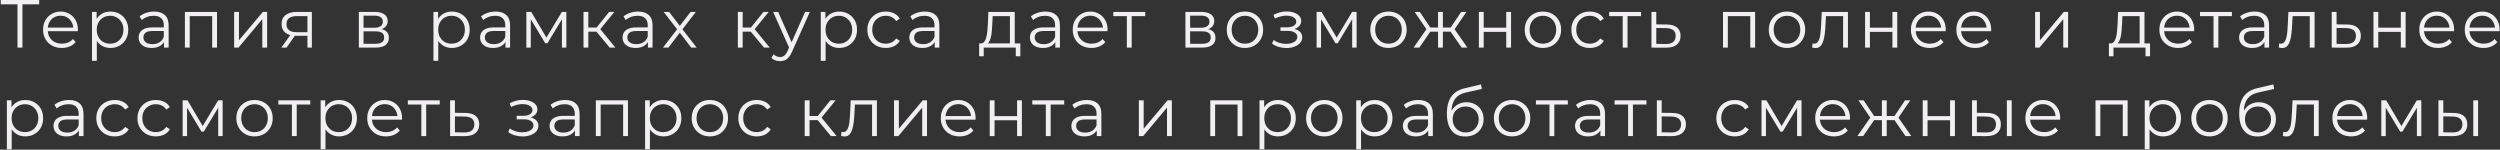 <?xml version="1.0" encoding="UTF-8"?> <svg xmlns="http://www.w3.org/2000/svg" width="735" height="44" viewBox="0 0 735 44" fill="none"><rect x="0" y="0" width="735" height="44" fill="#333333" stroke="none"/><path d="M5.14 14V0.88L5.54 1.28H0.22V-9.53674e-07H11.52V1.28H6.22L6.6 0.88V14H5.14ZM18.184 14.1C17.091 14.1 16.131 13.873 15.304 13.42C14.477 12.953 13.831 12.32 13.364 11.52C12.897 10.707 12.664 9.78 12.664 8.74C12.664 7.7 12.884 6.78 13.324 5.98C13.777 5.18 14.391 4.553 15.164 4.1C15.951 3.633 16.831 3.4 17.804 3.4C18.791 3.4 19.664 3.627 20.424 4.08C21.197 4.52 21.804 5.147 22.244 5.96C22.684 6.76 22.904 7.687 22.904 8.74C22.904 8.807 22.897 8.88 22.884 8.96C22.884 9.027 22.884 9.1 22.884 9.18H13.744V8.12H22.124L21.564 8.54C21.564 7.78 21.397 7.107 21.064 6.52C20.744 5.92 20.304 5.453 19.744 5.12C19.184 4.787 18.537 4.62 17.804 4.62C17.084 4.62 16.437 4.787 15.864 5.12C15.291 5.453 14.844 5.92 14.524 6.52C14.204 7.12 14.044 7.807 14.044 8.58V8.8C14.044 9.6 14.217 10.307 14.564 10.92C14.924 11.52 15.417 11.993 16.044 12.34C16.684 12.673 17.411 12.84 18.224 12.84C18.864 12.84 19.457 12.727 20.004 12.5C20.564 12.273 21.044 11.927 21.444 11.46L22.244 12.38C21.777 12.94 21.191 13.367 20.484 13.66C19.791 13.953 19.024 14.1 18.184 14.1ZM32.467 14.1C31.561 14.1 30.741 13.893 30.007 13.48C29.274 13.053 28.687 12.447 28.247 11.66C27.821 10.86 27.607 9.887 27.607 8.74C27.607 7.593 27.821 6.627 28.247 5.84C28.674 5.04 29.254 4.433 29.987 4.02C30.721 3.607 31.547 3.4 32.467 3.4C33.467 3.4 34.361 3.627 35.147 4.08C35.947 4.52 36.574 5.147 37.027 5.96C37.481 6.76 37.707 7.687 37.707 8.74C37.707 9.807 37.481 10.74 37.027 11.54C36.574 12.34 35.947 12.967 35.147 13.42C34.361 13.873 33.467 14.1 32.467 14.1ZM27.047 17.88V3.5H28.407V6.66L28.267 8.76L28.467 10.88V17.88H27.047ZM32.367 12.84C33.114 12.84 33.781 12.673 34.367 12.34C34.954 11.993 35.421 11.513 35.767 10.9C36.114 10.273 36.287 9.553 36.287 8.74C36.287 7.927 36.114 7.213 35.767 6.6C35.421 5.987 34.954 5.507 34.367 5.16C33.781 4.813 33.114 4.64 32.367 4.64C31.621 4.64 30.947 4.813 30.347 5.16C29.761 5.507 29.294 5.987 28.947 6.6C28.614 7.213 28.447 7.927 28.447 8.74C28.447 9.553 28.614 10.273 28.947 10.9C29.294 11.513 29.761 11.993 30.347 12.34C30.947 12.673 31.621 12.84 32.367 12.84ZM48.22 14V11.68L48.16 11.3V7.42C48.16 6.527 47.906 5.84 47.4 5.36C46.906 4.88 46.166 4.64 45.18 4.64C44.5 4.64 43.853 4.753 43.24 4.98C42.626 5.207 42.106 5.507 41.68 5.88L41.04 4.82C41.573 4.367 42.213 4.02 42.96 3.78C43.706 3.527 44.493 3.4 45.32 3.4C46.68 3.4 47.726 3.74 48.46 4.42C49.206 5.087 49.58 6.107 49.58 7.48V14H48.22ZM44.6 14.1C43.813 14.1 43.126 13.973 42.54 13.72C41.966 13.453 41.526 13.093 41.22 12.64C40.913 12.173 40.76 11.64 40.76 11.04C40.76 10.493 40.886 10 41.14 9.56C41.406 9.107 41.833 8.747 42.42 8.48C43.02 8.2 43.82 8.06 44.82 8.06H48.44V9.12H44.86C43.846 9.12 43.14 9.3 42.74 9.66C42.353 10.02 42.16 10.467 42.16 11C42.16 11.6 42.393 12.08 42.86 12.44C43.326 12.8 43.98 12.98 44.82 12.98C45.62 12.98 46.306 12.8 46.88 12.44C47.466 12.067 47.893 11.533 48.16 10.84L48.48 11.82C48.213 12.513 47.746 13.067 47.08 13.48C46.426 13.893 45.6 14.1 44.6 14.1ZM54.36 14V3.5H63.8V14H62.38V4.36L62.74 4.74H55.42L55.78 4.36V14H54.36ZM68.836 14V3.5H70.256V11.84L77.276 3.5H78.536V14H77.116V5.64L70.116 14H68.836ZM90.386 14V10.22L90.646 10.52H87.086C85.739 10.52 84.686 10.227 83.926 9.64C83.166 9.053 82.786 8.2 82.786 7.08C82.786 5.88 83.193 4.987 84.006 4.4C84.819 3.8 85.906 3.5 87.266 3.5H91.686V14H90.386ZM82.706 14L85.586 9.96H87.066L84.246 14H82.706ZM90.386 9.8V4.32L90.646 4.74H87.306C86.333 4.74 85.573 4.927 85.026 5.3C84.493 5.673 84.226 6.28 84.226 7.12C84.226 8.68 85.219 9.46 87.206 9.46H90.646L90.386 9.8ZM105.5 14V3.5H110.14C111.327 3.5 112.26 3.727 112.94 4.18C113.634 4.633 113.98 5.3 113.98 6.18C113.98 7.033 113.654 7.693 113 8.16C112.347 8.613 111.487 8.84 110.42 8.84L110.7 8.42C111.954 8.42 112.874 8.653 113.46 9.12C114.047 9.587 114.34 10.26 114.34 11.14C114.34 12.047 114.007 12.753 113.34 13.26C112.687 13.753 111.667 14 110.28 14H105.5ZM106.88 12.88H110.22C111.114 12.88 111.787 12.74 112.24 12.46C112.707 12.167 112.94 11.7 112.94 11.06C112.94 10.42 112.734 9.953 112.32 9.66C111.907 9.367 111.254 9.22 110.36 9.22H106.88V12.88ZM106.88 8.16H110.04C110.854 8.16 111.474 8.007 111.9 7.7C112.34 7.393 112.56 6.947 112.56 6.36C112.56 5.773 112.34 5.333 111.9 5.04C111.474 4.747 110.854 4.6 110.04 4.6H106.88V8.16ZM132.854 14.1C131.947 14.1 131.127 13.893 130.394 13.48C129.661 13.053 129.074 12.447 128.634 11.66C128.207 10.86 127.994 9.887 127.994 8.74C127.994 7.593 128.207 6.627 128.634 5.84C129.061 5.04 129.641 4.433 130.374 4.02C131.107 3.607 131.934 3.4 132.854 3.4C133.854 3.4 134.747 3.627 135.534 4.08C136.334 4.52 136.961 5.147 137.414 5.96C137.867 6.76 138.094 7.687 138.094 8.74C138.094 9.807 137.867 10.74 137.414 11.54C136.961 12.34 136.334 12.967 135.534 13.42C134.747 13.873 133.854 14.1 132.854 14.1ZM127.434 17.88V3.5H128.794V6.66L128.654 8.76L128.854 10.88V17.88H127.434ZM132.754 12.84C133.501 12.84 134.167 12.673 134.754 12.34C135.341 11.993 135.807 11.513 136.154 10.9C136.501 10.273 136.674 9.553 136.674 8.74C136.674 7.927 136.501 7.213 136.154 6.6C135.807 5.987 135.341 5.507 134.754 5.16C134.167 4.813 133.501 4.64 132.754 4.64C132.007 4.64 131.334 4.813 130.734 5.16C130.147 5.507 129.681 5.987 129.334 6.6C129.001 7.213 128.834 7.927 128.834 8.74C128.834 9.553 129.001 10.273 129.334 10.9C129.681 11.513 130.147 11.993 130.734 12.34C131.334 12.673 132.007 12.84 132.754 12.84ZM148.606 14V11.68L148.546 11.3V7.42C148.546 6.527 148.293 5.84 147.786 5.36C147.293 4.88 146.553 4.64 145.566 4.64C144.886 4.64 144.24 4.753 143.626 4.98C143.013 5.207 142.493 5.507 142.066 5.88L141.426 4.82C141.96 4.367 142.6 4.02 143.346 3.78C144.093 3.527 144.88 3.4 145.706 3.4C147.066 3.4 148.113 3.74 148.846 4.42C149.593 5.087 149.966 6.107 149.966 7.48V14H148.606ZM144.986 14.1C144.2 14.1 143.513 13.973 142.926 13.72C142.353 13.453 141.913 13.093 141.606 12.64C141.3 12.173 141.146 11.64 141.146 11.04C141.146 10.493 141.273 10 141.526 9.56C141.793 9.107 142.22 8.747 142.806 8.48C143.406 8.2 144.206 8.06 145.206 8.06H148.826V9.12H145.246C144.233 9.12 143.526 9.3 143.126 9.66C142.74 10.02 142.546 10.467 142.546 11C142.546 11.6 142.78 12.08 143.246 12.44C143.713 12.8 144.366 12.98 145.206 12.98C146.006 12.98 146.693 12.8 147.266 12.44C147.853 12.067 148.28 11.533 148.546 10.84L148.866 11.82C148.6 12.513 148.133 13.067 147.466 13.48C146.813 13.893 145.986 14.1 144.986 14.1ZM154.747 14V3.5H156.187L160.947 11.56H160.347L165.187 3.5H166.507V14H165.207V5.12L165.467 5.24L160.947 12.72H160.307L155.747 5.16L156.047 5.1V14H154.747ZM179.247 14L174.927 8.8L176.107 8.1L180.927 14H179.247ZM171.547 14V3.5H172.967V14H171.547ZM172.527 9.32V8.1H175.907V9.32H172.527ZM176.227 8.9L174.907 8.7L179.087 3.5H180.627L176.227 8.9ZM190.493 14V11.68L190.433 11.3V7.42C190.433 6.527 190.18 5.84 189.673 5.36C189.18 4.88 188.44 4.64 187.453 4.64C186.773 4.64 186.126 4.753 185.513 4.98C184.9 5.207 184.38 5.507 183.953 5.88L183.313 4.82C183.846 4.367 184.486 4.02 185.233 3.78C185.98 3.527 186.766 3.4 187.593 3.4C188.953 3.4 190 3.74 190.733 4.42C191.48 5.087 191.853 6.107 191.853 7.48V14H190.493ZM186.873 14.1C186.086 14.1 185.4 13.973 184.813 13.72C184.24 13.453 183.8 13.093 183.493 12.64C183.186 12.173 183.033 11.64 183.033 11.04C183.033 10.493 183.16 10 183.413 9.56C183.68 9.107 184.106 8.747 184.693 8.48C185.293 8.2 186.093 8.06 187.093 8.06H190.713V9.12H187.133C186.12 9.12 185.413 9.3 185.013 9.66C184.626 10.02 184.433 10.467 184.433 11C184.433 11.6 184.666 12.08 185.133 12.44C185.6 12.8 186.253 12.98 187.093 12.98C187.893 12.98 188.58 12.8 189.153 12.44C189.74 12.067 190.166 11.533 190.433 10.84L190.753 11.82C190.486 12.513 190.02 13.067 189.353 13.48C188.7 13.893 187.873 14.1 186.873 14.1ZM194.913 14L199.353 8.24L199.333 8.94L195.113 3.5H196.713L200.173 8L199.573 7.98L203.033 3.5H204.593L200.333 9L200.353 8.24L204.833 14H203.213L199.553 9.2L200.113 9.28L196.513 14H194.913ZM224.626 14L220.306 8.8L221.486 8.1L226.306 14H224.626ZM216.926 14V3.5H218.346V14H216.926ZM217.906 9.32V8.1H221.286V9.32H217.906ZM221.606 8.9L220.286 8.7L224.466 3.5H226.006L221.606 8.9ZM229.337 17.98C228.843 17.98 228.37 17.9 227.917 17.74C227.477 17.58 227.097 17.34 226.777 17.02L227.437 15.96C227.703 16.213 227.99 16.407 228.297 16.54C228.617 16.687 228.97 16.76 229.357 16.76C229.823 16.76 230.223 16.627 230.557 16.36C230.903 16.107 231.23 15.653 231.537 15L232.217 13.46L232.377 13.24L236.697 3.5H238.097L232.837 15.26C232.543 15.94 232.217 16.48 231.857 16.88C231.51 17.28 231.13 17.56 230.717 17.72C230.303 17.893 229.843 17.98 229.337 17.98ZM232.137 14.3L227.297 3.5H228.777L233.057 13.14L232.137 14.3ZM246.729 14.1C245.822 14.1 245.002 13.893 244.269 13.48C243.536 13.053 242.949 12.447 242.509 11.66C242.082 10.86 241.869 9.887 241.869 8.74C241.869 7.593 242.082 6.627 242.509 5.84C242.936 5.04 243.516 4.433 244.249 4.02C244.982 3.607 245.809 3.4 246.729 3.4C247.729 3.4 248.622 3.627 249.409 4.08C250.209 4.52 250.836 5.147 251.289 5.96C251.742 6.76 251.969 7.687 251.969 8.74C251.969 9.807 251.742 10.74 251.289 11.54C250.836 12.34 250.209 12.967 249.409 13.42C248.622 13.873 247.729 14.1 246.729 14.1ZM241.309 17.88V3.5H242.669V6.66L242.529 8.76L242.729 10.88V17.88H241.309ZM246.629 12.84C247.376 12.84 248.042 12.673 248.629 12.34C249.216 11.993 249.682 11.513 250.029 10.9C250.376 10.273 250.549 9.553 250.549 8.74C250.549 7.927 250.376 7.213 250.029 6.6C249.682 5.987 249.216 5.507 248.629 5.16C248.042 4.813 247.376 4.64 246.629 4.64C245.882 4.64 245.209 4.813 244.609 5.16C244.022 5.507 243.556 5.987 243.209 6.6C242.876 7.213 242.709 7.927 242.709 8.74C242.709 9.553 242.876 10.273 243.209 10.9C243.556 11.513 244.022 11.993 244.609 12.34C245.209 12.673 245.882 12.84 246.629 12.84ZM260.42 14.1C259.38 14.1 258.447 13.873 257.62 13.42C256.807 12.953 256.167 12.32 255.7 11.52C255.233 10.707 255 9.78 255 8.74C255 7.687 255.233 6.76 255.7 5.96C256.167 5.16 256.807 4.533 257.62 4.08C258.447 3.627 259.38 3.4 260.42 3.4C261.313 3.4 262.12 3.573 262.84 3.92C263.56 4.267 264.127 4.787 264.54 5.48L263.48 6.2C263.12 5.667 262.673 5.273 262.14 5.02C261.607 4.767 261.027 4.64 260.4 4.64C259.653 4.64 258.98 4.813 258.38 5.16C257.78 5.493 257.307 5.967 256.96 6.58C256.613 7.193 256.44 7.913 256.44 8.74C256.44 9.567 256.613 10.287 256.96 10.9C257.307 11.513 257.78 11.993 258.38 12.34C258.98 12.673 259.653 12.84 260.4 12.84C261.027 12.84 261.607 12.713 262.14 12.46C262.673 12.207 263.12 11.82 263.48 11.3L264.54 12.02C264.127 12.7 263.56 13.22 262.84 13.58C262.12 13.927 261.313 14.1 260.42 14.1ZM274.81 14V11.68L274.75 11.3V7.42C274.75 6.527 274.496 5.84 273.99 5.36C273.496 4.88 272.756 4.64 271.77 4.64C271.09 4.64 270.443 4.753 269.83 4.98C269.216 5.207 268.696 5.507 268.27 5.88L267.63 4.82C268.163 4.367 268.803 4.02 269.55 3.78C270.296 3.527 271.083 3.4 271.91 3.4C273.27 3.4 274.316 3.74 275.05 4.42C275.796 5.087 276.17 6.107 276.17 7.48V14H274.81ZM271.19 14.1C270.403 14.1 269.716 13.973 269.13 13.72C268.556 13.453 268.116 13.093 267.81 12.64C267.503 12.173 267.35 11.64 267.35 11.04C267.35 10.493 267.476 10 267.73 9.56C267.996 9.107 268.423 8.747 269.01 8.48C269.61 8.2 270.41 8.06 271.41 8.06H275.03V9.12H271.45C270.436 9.12 269.73 9.3 269.33 9.66C268.943 10.02 268.75 10.467 268.75 11C268.75 11.6 268.983 12.08 269.45 12.44C269.916 12.8 270.57 12.98 271.41 12.98C272.21 12.98 272.896 12.8 273.47 12.44C274.056 12.067 274.483 11.533 274.75 10.84L275.07 11.82C274.803 12.513 274.336 13.067 273.67 13.48C273.016 13.893 272.19 14.1 271.19 14.1ZM289.735 13.02L288.315 12.76C288.729 12.773 289.069 12.627 289.335 12.32C289.602 12 289.809 11.567 289.955 11.02C290.102 10.473 290.209 9.853 290.275 9.16C290.342 8.453 290.395 7.733 290.435 7L290.575 3.5H298.335V13.32H296.915V4.74H291.855L291.735 7.08C291.709 7.787 291.662 8.48 291.595 9.16C291.542 9.84 291.442 10.467 291.295 11.04C291.162 11.6 290.969 12.06 290.715 12.42C290.462 12.767 290.135 12.967 289.735 13.02ZM287.875 16.54V12.76H299.975V16.54H298.635V14H289.215V16.54H287.875ZM310.263 14V11.68L310.203 11.3V7.42C310.203 6.527 309.949 5.84 309.443 5.36C308.949 4.88 308.209 4.64 307.223 4.64C306.543 4.64 305.896 4.753 305.283 4.98C304.669 5.207 304.149 5.507 303.723 5.88L303.083 4.82C303.616 4.367 304.256 4.02 305.003 3.78C305.749 3.527 306.536 3.4 307.363 3.4C308.723 3.4 309.769 3.74 310.503 4.42C311.249 5.087 311.623 6.107 311.623 7.48V14H310.263ZM306.643 14.1C305.856 14.1 305.169 13.973 304.583 13.72C304.009 13.453 303.569 13.093 303.263 12.64C302.956 12.173 302.803 11.64 302.803 11.04C302.803 10.493 302.929 10 303.183 9.56C303.449 9.107 303.876 8.747 304.463 8.48C305.063 8.2 305.863 8.06 306.863 8.06H310.483V9.12H306.903C305.889 9.12 305.183 9.3 304.783 9.66C304.396 10.02 304.203 10.467 304.203 11C304.203 11.6 304.436 12.08 304.903 12.44C305.369 12.8 306.023 12.98 306.863 12.98C307.663 12.98 308.349 12.8 308.923 12.44C309.509 12.067 309.936 11.533 310.203 10.84L310.523 11.82C310.256 12.513 309.789 13.067 309.123 13.48C308.469 13.893 307.643 14.1 306.643 14.1ZM320.903 14.1C319.809 14.1 318.849 13.873 318.023 13.42C317.196 12.953 316.549 12.32 316.083 11.52C315.616 10.707 315.383 9.78 315.383 8.74C315.383 7.7 315.603 6.78 316.043 5.98C316.496 5.18 317.109 4.553 317.883 4.1C318.669 3.633 319.549 3.4 320.523 3.4C321.509 3.4 322.383 3.627 323.143 4.08C323.916 4.52 324.523 5.147 324.963 5.96C325.403 6.76 325.623 7.687 325.623 8.74C325.623 8.807 325.616 8.88 325.603 8.96C325.603 9.027 325.603 9.1 325.603 9.18H316.463V8.12H324.843L324.283 8.54C324.283 7.78 324.116 7.107 323.783 6.52C323.463 5.92 323.023 5.453 322.463 5.12C321.903 4.787 321.256 4.62 320.523 4.62C319.803 4.62 319.156 4.787 318.583 5.12C318.009 5.453 317.563 5.92 317.243 6.52C316.923 7.12 316.763 7.807 316.763 8.58V8.8C316.763 9.6 316.936 10.307 317.283 10.92C317.643 11.52 318.136 11.993 318.763 12.34C319.403 12.673 320.129 12.84 320.943 12.84C321.583 12.84 322.176 12.727 322.723 12.5C323.283 12.273 323.763 11.927 324.163 11.46L324.963 12.38C324.496 12.94 323.909 13.367 323.203 13.66C322.509 13.953 321.743 14.1 320.903 14.1ZM331.297 14V4.36L331.657 4.74H327.317V3.5H336.697V4.74H332.357L332.717 4.36V14H331.297ZM348.516 14V3.5H353.156C354.343 3.5 355.276 3.727 355.956 4.18C356.649 4.633 356.996 5.3 356.996 6.18C356.996 7.033 356.669 7.693 356.016 8.16C355.363 8.613 354.503 8.84 353.436 8.84L353.716 8.42C354.969 8.42 355.889 8.653 356.476 9.12C357.063 9.587 357.356 10.26 357.356 11.14C357.356 12.047 357.023 12.753 356.356 13.26C355.703 13.753 354.683 14 353.296 14H348.516ZM349.896 12.88H353.236C354.129 12.88 354.803 12.74 355.256 12.46C355.723 12.167 355.956 11.7 355.956 11.06C355.956 10.42 355.749 9.953 355.336 9.66C354.923 9.367 354.269 9.22 353.376 9.22H349.896V12.88ZM349.896 8.16H353.056C353.869 8.16 354.489 8.007 354.916 7.7C355.356 7.393 355.576 6.947 355.576 6.36C355.576 5.773 355.356 5.333 354.916 5.04C354.489 4.747 353.869 4.6 353.056 4.6H349.896V8.16ZM366.004 14.1C364.991 14.1 364.077 13.873 363.264 13.42C362.464 12.953 361.831 12.32 361.364 11.52C360.897 10.707 360.664 9.78 360.664 8.74C360.664 7.687 360.897 6.76 361.364 5.96C361.831 5.16 362.464 4.533 363.264 4.08C364.064 3.627 364.977 3.4 366.004 3.4C367.044 3.4 367.964 3.627 368.764 4.08C369.577 4.533 370.211 5.16 370.664 5.96C371.131 6.76 371.364 7.687 371.364 8.74C371.364 9.78 371.131 10.707 370.664 11.52C370.211 12.32 369.577 12.953 368.764 13.42C367.951 13.873 367.031 14.1 366.004 14.1ZM366.004 12.84C366.764 12.84 367.437 12.673 368.024 12.34C368.611 11.993 369.071 11.513 369.404 10.9C369.751 10.273 369.924 9.553 369.924 8.74C369.924 7.913 369.751 7.193 369.404 6.58C369.071 5.967 368.611 5.493 368.024 5.16C367.437 4.813 366.771 4.64 366.024 4.64C365.277 4.64 364.611 4.813 364.024 5.16C363.437 5.493 362.971 5.967 362.624 6.58C362.277 7.193 362.104 7.913 362.104 8.74C362.104 9.553 362.277 10.273 362.624 10.9C362.971 11.513 363.437 11.993 364.024 12.34C364.611 12.673 365.271 12.84 366.004 12.84ZM378.219 14.12C377.459 14.12 376.706 14.013 375.959 13.8C375.212 13.587 374.552 13.26 373.979 12.82L374.439 11.76C374.946 12.133 375.532 12.42 376.199 12.62C376.866 12.807 377.526 12.9 378.179 12.9C378.832 12.887 379.399 12.793 379.879 12.62C380.359 12.447 380.732 12.207 380.999 11.9C381.266 11.593 381.399 11.247 381.399 10.86C381.399 10.3 381.146 9.867 380.639 9.56C380.132 9.24 379.439 9.08 378.559 9.08H376.459V8.04H378.459C378.979 8.04 379.439 7.973 379.839 7.84C380.239 7.707 380.546 7.513 380.759 7.26C380.986 7.007 381.099 6.707 381.099 6.36C381.099 5.987 380.966 5.667 380.699 5.4C380.446 5.133 380.092 4.933 379.639 4.8C379.186 4.667 378.672 4.6 378.099 4.6C377.579 4.613 377.039 4.693 376.479 4.84C375.919 4.973 375.366 5.18 374.819 5.46L374.419 4.36C375.032 4.04 375.639 3.8 376.239 3.64C376.852 3.467 377.466 3.38 378.079 3.38C378.919 3.353 379.672 3.453 380.339 3.68C381.019 3.907 381.559 4.233 381.959 4.66C382.359 5.073 382.559 5.573 382.559 6.16C382.559 6.68 382.399 7.133 382.079 7.52C381.759 7.907 381.332 8.207 380.799 8.42C380.266 8.633 379.659 8.74 378.979 8.74L379.039 8.36C380.239 8.36 381.172 8.593 381.839 9.06C382.519 9.527 382.859 10.16 382.859 10.96C382.859 11.587 382.652 12.14 382.239 12.62C381.826 13.087 381.266 13.453 380.559 13.72C379.866 13.987 379.086 14.12 378.219 14.12ZM387.083 14V3.5H388.523L393.283 11.56H392.683L397.523 3.5H398.843V14H397.543V5.12L397.803 5.24L393.283 12.72H392.643L388.083 5.16L388.383 5.1V14H387.083ZM408.203 14.1C407.19 14.1 406.277 13.873 405.463 13.42C404.663 12.953 404.03 12.32 403.563 11.52C403.097 10.707 402.863 9.78 402.863 8.74C402.863 7.687 403.097 6.76 403.563 5.96C404.03 5.16 404.663 4.533 405.463 4.08C406.263 3.627 407.177 3.4 408.203 3.4C409.243 3.4 410.163 3.627 410.963 4.08C411.777 4.533 412.41 5.16 412.863 5.96C413.33 6.76 413.563 7.687 413.563 8.74C413.563 9.78 413.33 10.707 412.863 11.52C412.41 12.32 411.777 12.953 410.963 13.42C410.15 13.873 409.23 14.1 408.203 14.1ZM408.203 12.84C408.963 12.84 409.637 12.673 410.223 12.34C410.81 11.993 411.27 11.513 411.603 10.9C411.95 10.273 412.123 9.553 412.123 8.74C412.123 7.913 411.95 7.193 411.603 6.58C411.27 5.967 410.81 5.493 410.223 5.16C409.637 4.813 408.97 4.64 408.223 4.64C407.477 4.64 406.81 4.813 406.223 5.16C405.637 5.493 405.17 5.967 404.823 6.58C404.477 7.193 404.303 7.913 404.303 8.74C404.303 9.553 404.477 10.273 404.823 10.9C405.17 11.513 405.637 11.993 406.223 12.34C406.81 12.673 407.47 12.84 408.203 12.84ZM429.726 14L426.126 8.8L427.306 8.1L431.426 14H429.726ZM415.586 14L419.706 8.1L420.866 8.8L417.286 14H415.586ZM419.586 8.9L415.886 3.5H417.426L420.906 8.7L419.586 8.9ZM419.926 9.32V8.1H423.226V9.32H419.926ZM422.786 14V3.5H424.206V14H422.786ZM423.766 9.32V8.1H427.086V9.32H423.766ZM427.446 8.9L426.086 8.7L429.586 3.5H431.126L427.446 8.9ZM434.79 14V3.5H436.21V8.14H442.83V3.5H444.25V14H442.83V9.36H436.21V14H434.79ZM453.606 14.1C452.592 14.1 451.679 13.873 450.866 13.42C450.066 12.953 449.432 12.32 448.966 11.52C448.499 10.707 448.266 9.78 448.266 8.74C448.266 7.687 448.499 6.76 448.966 5.96C449.432 5.16 450.066 4.533 450.866 4.08C451.666 3.627 452.579 3.4 453.606 3.4C454.646 3.4 455.566 3.627 456.366 4.08C457.179 4.533 457.812 5.16 458.266 5.96C458.732 6.76 458.966 7.687 458.966 8.74C458.966 9.78 458.732 10.707 458.266 11.52C457.812 12.32 457.179 12.953 456.366 13.42C455.552 13.873 454.632 14.1 453.606 14.1ZM453.606 12.84C454.366 12.84 455.039 12.673 455.626 12.34C456.212 11.993 456.672 11.513 457.006 10.9C457.352 10.273 457.526 9.553 457.526 8.74C457.526 7.913 457.352 7.193 457.006 6.58C456.672 5.967 456.212 5.493 455.626 5.16C455.039 4.813 454.372 4.64 453.626 4.64C452.879 4.64 452.212 4.813 451.626 5.16C451.039 5.493 450.572 5.967 450.226 6.58C449.879 7.193 449.706 7.913 449.706 8.74C449.706 9.553 449.879 10.273 450.226 10.9C450.572 11.513 451.039 11.993 451.626 12.34C452.212 12.673 452.872 12.84 453.606 12.84ZM467.4 14.1C466.36 14.1 465.427 13.873 464.6 13.42C463.787 12.953 463.147 12.32 462.68 11.52C462.214 10.707 461.98 9.78 461.98 8.74C461.98 7.687 462.214 6.76 462.68 5.96C463.147 5.16 463.787 4.533 464.6 4.08C465.427 3.627 466.36 3.4 467.4 3.4C468.294 3.4 469.1 3.573 469.82 3.92C470.54 4.267 471.107 4.787 471.52 5.48L470.46 6.2C470.1 5.667 469.654 5.273 469.12 5.02C468.587 4.767 468.007 4.64 467.38 4.64C466.634 4.64 465.96 4.813 465.36 5.16C464.76 5.493 464.287 5.967 463.94 6.58C463.594 7.193 463.42 7.913 463.42 8.74C463.42 9.567 463.594 10.287 463.94 10.9C464.287 11.513 464.76 11.993 465.36 12.34C465.96 12.673 466.634 12.84 467.38 12.84C468.007 12.84 468.587 12.713 469.12 12.46C469.654 12.207 470.1 11.82 470.46 11.3L471.52 12.02C471.107 12.7 470.54 13.22 469.82 13.58C469.1 13.927 468.294 14.1 467.4 14.1ZM477.075 14V4.36L477.435 4.74H473.095V3.5H482.475V4.74H478.135L478.495 4.36V14H477.075ZM489.768 14.02L485.528 14V3.5H486.948V7.16L490.048 7.2C491.368 7.213 492.368 7.507 493.048 8.08C493.741 8.653 494.088 9.48 494.088 10.56C494.088 11.68 493.714 12.54 492.968 13.14C492.234 13.74 491.168 14.033 489.768 14.02ZM489.688 12.94C490.661 12.953 491.394 12.76 491.888 12.36C492.394 11.947 492.648 11.347 492.648 10.56C492.648 9.773 492.401 9.2 491.908 8.84C491.414 8.467 490.674 8.273 489.688 8.26L486.948 8.22V12.9L489.688 12.94ZM506.563 14V3.5H516.003V14H514.583V4.36L514.943 4.74H507.623L507.983 4.36V14H506.563ZM525.36 14.1C524.346 14.1 523.433 13.873 522.62 13.42C521.82 12.953 521.186 12.32 520.72 11.52C520.253 10.707 520.02 9.78 520.02 8.74C520.02 7.687 520.253 6.76 520.72 5.96C521.186 5.16 521.82 4.533 522.62 4.08C523.42 3.627 524.333 3.4 525.36 3.4C526.4 3.4 527.32 3.627 528.12 4.08C528.933 4.533 529.566 5.16 530.02 5.96C530.486 6.76 530.72 7.687 530.72 8.74C530.72 9.78 530.486 10.707 530.02 11.52C529.566 12.32 528.933 12.953 528.12 13.42C527.306 13.873 526.386 14.1 525.36 14.1ZM525.36 12.84C526.12 12.84 526.793 12.673 527.38 12.34C527.966 11.993 528.426 11.513 528.76 10.9C529.106 10.273 529.28 9.553 529.28 8.74C529.28 7.913 529.106 7.193 528.76 6.58C528.426 5.967 527.966 5.493 527.38 5.16C526.793 4.813 526.126 4.64 525.38 4.64C524.633 4.64 523.966 4.813 523.38 5.16C522.793 5.493 522.326 5.967 521.98 6.58C521.633 7.193 521.46 7.913 521.46 8.74C521.46 9.553 521.633 10.273 521.98 10.9C522.326 11.513 522.793 11.993 523.38 12.34C523.966 12.673 524.626 12.84 525.36 12.84ZM533.796 14.12C533.636 14.12 533.469 14.107 533.296 14.08C533.136 14.053 532.962 14.02 532.776 13.98L532.876 12.76C532.969 12.773 533.056 12.793 533.136 12.82C533.229 12.833 533.309 12.84 533.376 12.84C533.802 12.84 534.142 12.68 534.396 12.36C534.662 12.04 534.862 11.613 534.996 11.08C535.129 10.547 535.222 9.947 535.276 9.28C535.329 8.6 535.376 7.92 535.416 7.24L535.596 3.5H543.296V14H541.876V4.32L542.236 4.74H536.516L536.856 4.3L536.696 7.34C536.656 8.247 536.582 9.113 536.476 9.94C536.382 10.767 536.229 11.493 536.016 12.12C535.816 12.747 535.536 13.24 535.176 13.6C534.816 13.947 534.356 14.12 533.796 14.12ZM548.333 14V3.5H549.753V8.14H556.373V3.5H557.793V14H556.373V9.36H549.753V14H548.333ZM567.329 14.1C566.235 14.1 565.275 13.873 564.449 13.42C563.622 12.953 562.975 12.32 562.509 11.52C562.042 10.707 561.809 9.78 561.809 8.74C561.809 7.7 562.029 6.78 562.469 5.98C562.922 5.18 563.535 4.553 564.309 4.1C565.095 3.633 565.975 3.4 566.949 3.4C567.935 3.4 568.809 3.627 569.569 4.08C570.342 4.52 570.949 5.147 571.389 5.96C571.829 6.76 572.049 7.687 572.049 8.74C572.049 8.807 572.042 8.88 572.029 8.96C572.029 9.027 572.029 9.1 572.029 9.18H562.889V8.12H571.269L570.709 8.54C570.709 7.78 570.542 7.107 570.209 6.52C569.889 5.92 569.449 5.453 568.889 5.12C568.329 4.787 567.682 4.62 566.949 4.62C566.229 4.62 565.582 4.787 565.009 5.12C564.435 5.453 563.989 5.92 563.669 6.52C563.349 7.12 563.189 7.807 563.189 8.58V8.8C563.189 9.6 563.362 10.307 563.709 10.92C564.069 11.52 564.562 11.993 565.189 12.34C565.829 12.673 566.555 12.84 567.369 12.84C568.009 12.84 568.602 12.727 569.149 12.5C569.709 12.273 570.189 11.927 570.589 11.46L571.389 12.38C570.922 12.94 570.335 13.367 569.629 13.66C568.935 13.953 568.169 14.1 567.329 14.1ZM580.692 14.1C579.599 14.1 578.639 13.873 577.812 13.42C576.985 12.953 576.339 12.32 575.872 11.52C575.405 10.707 575.172 9.78 575.172 8.74C575.172 7.7 575.392 6.78 575.832 5.98C576.285 5.18 576.899 4.553 577.672 4.1C578.459 3.633 579.339 3.4 580.312 3.4C581.299 3.4 582.172 3.627 582.932 4.08C583.705 4.52 584.312 5.147 584.752 5.96C585.192 6.76 585.412 7.687 585.412 8.74C585.412 8.807 585.405 8.88 585.392 8.96C585.392 9.027 585.392 9.1 585.392 9.18H576.252V8.12H584.632L584.072 8.54C584.072 7.78 583.905 7.107 583.572 6.52C583.252 5.92 582.812 5.453 582.252 5.12C581.692 4.787 581.045 4.62 580.312 4.62C579.592 4.62 578.945 4.787 578.372 5.12C577.799 5.453 577.352 5.92 577.032 6.52C576.712 7.12 576.552 7.807 576.552 8.58V8.8C576.552 9.6 576.725 10.307 577.072 10.92C577.432 11.52 577.925 11.993 578.552 12.34C579.192 12.673 579.919 12.84 580.732 12.84C581.372 12.84 581.965 12.727 582.512 12.5C583.072 12.273 583.552 11.927 583.952 11.46L584.752 12.38C584.285 12.94 583.699 13.367 582.992 13.66C582.299 13.953 581.532 14.1 580.692 14.1ZM598.321 14V3.5H599.741V11.84L606.761 3.5H608.021V14H606.601V5.64L599.601 14H598.321ZM621.876 13.02L620.456 12.76C620.869 12.773 621.209 12.627 621.476 12.32C621.743 12 621.949 11.567 622.096 11.02C622.243 10.473 622.349 9.853 622.416 9.16C622.483 8.453 622.536 7.733 622.576 7L622.716 3.5H630.476V13.32H629.056V4.74H623.996L623.876 7.08C623.849 7.787 623.803 8.48 623.736 9.16C623.683 9.84 623.583 10.467 623.436 11.04C623.303 11.6 623.109 12.06 622.856 12.42C622.603 12.767 622.276 12.967 621.876 13.02ZM620.016 16.54V12.76H632.116V16.54H630.776V14H621.356V16.54H620.016ZM640.383 14.1C639.29 14.1 638.33 13.873 637.503 13.42C636.677 12.953 636.03 12.32 635.563 11.52C635.097 10.707 634.863 9.78 634.863 8.74C634.863 7.7 635.083 6.78 635.523 5.98C635.977 5.18 636.59 4.553 637.363 4.1C638.15 3.633 639.03 3.4 640.003 3.4C640.99 3.4 641.863 3.627 642.623 4.08C643.397 4.52 644.003 5.147 644.443 5.96C644.883 6.76 645.103 7.687 645.103 8.74C645.103 8.807 645.097 8.88 645.083 8.96C645.083 9.027 645.083 9.1 645.083 9.18H635.943V8.12H644.323L643.763 8.54C643.763 7.78 643.597 7.107 643.263 6.52C642.943 5.92 642.503 5.453 641.943 5.12C641.383 4.787 640.737 4.62 640.003 4.62C639.283 4.62 638.637 4.787 638.063 5.12C637.49 5.453 637.043 5.92 636.723 6.52C636.403 7.12 636.243 7.807 636.243 8.58V8.8C636.243 9.6 636.417 10.307 636.763 10.92C637.123 11.52 637.617 11.993 638.243 12.34C638.883 12.673 639.61 12.84 640.423 12.84C641.063 12.84 641.657 12.727 642.203 12.5C642.763 12.273 643.243 11.927 643.643 11.46L644.443 12.38C643.977 12.94 643.39 13.367 642.683 13.66C641.99 13.953 641.223 14.1 640.383 14.1ZM650.778 14V4.36L651.138 4.74H646.798V3.5H656.178V4.74H651.838L652.198 4.36V14H650.778ZM665.751 14V11.68L665.691 11.3V7.42C665.691 6.527 665.438 5.84 664.931 5.36C664.438 4.88 663.698 4.64 662.711 4.64C662.031 4.64 661.384 4.753 660.771 4.98C660.158 5.207 659.638 5.507 659.211 5.88L658.571 4.82C659.104 4.367 659.744 4.02 660.491 3.78C661.238 3.527 662.024 3.4 662.851 3.4C664.211 3.4 665.258 3.74 665.991 4.42C666.738 5.087 667.111 6.107 667.111 7.48V14H665.751ZM662.131 14.1C661.344 14.1 660.658 13.973 660.071 13.72C659.498 13.453 659.058 13.093 658.751 12.64C658.444 12.173 658.291 11.64 658.291 11.04C658.291 10.493 658.418 10 658.671 9.56C658.938 9.107 659.364 8.747 659.951 8.48C660.551 8.2 661.351 8.06 662.351 8.06H665.971V9.12H662.391C661.378 9.12 660.671 9.3 660.271 9.66C659.884 10.02 659.691 10.467 659.691 11C659.691 11.6 659.924 12.08 660.391 12.44C660.858 12.8 661.511 12.98 662.351 12.98C663.151 12.98 663.838 12.8 664.411 12.44C664.998 12.067 665.424 11.533 665.691 10.84L666.011 11.82C665.744 12.513 665.278 13.067 664.611 13.48C663.958 13.893 663.131 14.1 662.131 14.1ZM670.991 14.12C670.831 14.12 670.664 14.107 670.491 14.08C670.331 14.053 670.158 14.02 669.971 13.98L670.071 12.76C670.164 12.773 670.251 12.793 670.331 12.82C670.424 12.833 670.504 12.84 670.571 12.84C670.998 12.84 671.338 12.68 671.591 12.36C671.858 12.04 672.058 11.613 672.191 11.08C672.324 10.547 672.418 9.947 672.471 9.28C672.524 8.6 672.571 7.92 672.611 7.24L672.791 3.5H680.491V14H679.071V4.32L679.431 4.74H673.711L674.051 4.3L673.891 7.34C673.851 8.247 673.778 9.113 673.671 9.94C673.578 10.767 673.424 11.493 673.211 12.12C673.011 12.747 672.731 13.24 672.371 13.6C672.011 13.947 671.551 14.12 670.991 14.12ZM689.768 14.02L685.528 14V3.5H686.948V7.16L690.048 7.2C691.368 7.213 692.368 7.507 693.048 8.08C693.741 8.653 694.088 9.48 694.088 10.56C694.088 11.68 693.714 12.54 692.968 13.14C692.234 13.74 691.168 14.033 689.768 14.02ZM689.688 12.94C690.661 12.953 691.394 12.76 691.888 12.36C692.394 11.947 692.648 11.347 692.648 10.56C692.648 9.773 692.401 9.2 691.908 8.84C691.414 8.467 690.674 8.273 689.688 8.26L686.948 8.22V12.9L689.688 12.94ZM697.797 14V3.5H699.217V8.14H705.837V3.5H707.257V14H705.837V9.36H699.217V14H697.797ZM716.793 14.1C715.7 14.1 714.74 13.873 713.913 13.42C713.087 12.953 712.44 12.32 711.973 11.52C711.507 10.707 711.273 9.78 711.273 8.74C711.273 7.7 711.493 6.78 711.933 5.98C712.387 5.18 713 4.553 713.773 4.1C714.56 3.633 715.44 3.4 716.413 3.4C717.4 3.4 718.273 3.627 719.033 4.08C719.807 4.52 720.413 5.147 720.853 5.96C721.293 6.76 721.513 7.687 721.513 8.74C721.513 8.807 721.507 8.88 721.493 8.96C721.493 9.027 721.493 9.1 721.493 9.18H712.353V8.12H720.733L720.173 8.54C720.173 7.78 720.007 7.107 719.673 6.52C719.353 5.92 718.913 5.453 718.353 5.12C717.793 4.787 717.147 4.62 716.413 4.62C715.693 4.62 715.047 4.787 714.473 5.12C713.9 5.453 713.453 5.92 713.133 6.52C712.813 7.12 712.653 7.807 712.653 8.58V8.8C712.653 9.6 712.827 10.307 713.173 10.92C713.533 11.52 714.027 11.993 714.653 12.34C715.293 12.673 716.02 12.84 716.833 12.84C717.473 12.84 718.067 12.727 718.613 12.5C719.173 12.273 719.653 11.927 720.053 11.46L720.853 12.38C720.387 12.94 719.8 13.367 719.093 13.66C718.4 13.953 717.633 14.1 716.793 14.1ZM730.157 14.1C729.063 14.1 728.103 13.873 727.277 13.42C726.45 12.953 725.803 12.32 725.337 11.52C724.87 10.707 724.637 9.78 724.637 8.74C724.637 7.7 724.857 6.78 725.297 5.98C725.75 5.18 726.363 4.553 727.137 4.1C727.923 3.633 728.803 3.4 729.777 3.4C730.763 3.4 731.637 3.627 732.397 4.08C733.17 4.52 733.777 5.147 734.217 5.96C734.657 6.76 734.877 7.687 734.877 8.74C734.877 8.807 734.87 8.88 734.857 8.96C734.857 9.027 734.857 9.1 734.857 9.18H725.717V8.12H734.097L733.537 8.54C733.537 7.78 733.37 7.107 733.037 6.52C732.717 5.92 732.277 5.453 731.717 5.12C731.157 4.787 730.51 4.62 729.777 4.62C729.057 4.62 728.41 4.787 727.837 5.12C727.263 5.453 726.817 5.92 726.497 6.52C726.177 7.12 726.017 7.807 726.017 8.58V8.8C726.017 9.6 726.19 10.307 726.537 10.92C726.897 11.52 727.39 11.993 728.017 12.34C728.657 12.673 729.383 12.84 730.197 12.84C730.837 12.84 731.43 12.727 731.977 12.5C732.537 12.273 733.017 11.927 733.417 11.46L734.217 12.38C733.75 12.94 733.163 13.367 732.457 13.66C731.763 13.953 730.997 14.1 730.157 14.1ZM7.44 40.1C6.533 40.1 5.713 39.893 4.98 39.48C4.247 39.053 3.66 38.447 3.22 37.66C2.793 36.86 2.58 35.887 2.58 34.74C2.58 33.593 2.793 32.627 3.22 31.84C3.647 31.04 4.227 30.433 4.96 30.02C5.693 29.607 6.52 29.4 7.44 29.4C8.44 29.4 9.333 29.627 10.12 30.08C10.92 30.52 11.547 31.147 12 31.96C12.453 32.76 12.68 33.687 12.68 34.74C12.68 35.807 12.453 36.74 12 37.54C11.547 38.34 10.92 38.967 10.12 39.42C9.333 39.873 8.44 40.1 7.44 40.1ZM2.02 43.88V29.5H3.38V32.66L3.24 34.76L3.44 36.88V43.88H2.02ZM7.34 38.84C8.087 38.84 8.753 38.673 9.34 38.34C9.927 37.993 10.393 37.513 10.74 36.9C11.087 36.273 11.26 35.553 11.26 34.74C11.26 33.927 11.087 33.213 10.74 32.6C10.393 31.987 9.927 31.507 9.34 31.16C8.753 30.813 8.087 30.64 7.34 30.64C6.593 30.64 5.92 30.813 5.32 31.16C4.733 31.507 4.267 31.987 3.92 32.6C3.587 33.213 3.42 33.927 3.42 34.74C3.42 35.553 3.587 36.273 3.92 36.9C4.267 37.513 4.733 37.993 5.32 38.34C5.92 38.673 6.593 38.84 7.34 38.84ZM23.192 40V37.68L23.132 37.3V33.42C23.132 32.527 22.879 31.84 22.372 31.36C21.879 30.88 21.139 30.64 20.152 30.64C19.472 30.64 18.826 30.753 18.212 30.98C17.599 31.207 17.079 31.507 16.652 31.88L16.012 30.82C16.546 30.367 17.186 30.02 17.932 29.78C18.679 29.527 19.466 29.4 20.292 29.4C21.652 29.4 22.699 29.74 23.432 30.42C24.179 31.087 24.552 32.107 24.552 33.48V40H23.192ZM19.572 40.1C18.786 40.1 18.099 39.973 17.512 39.72C16.939 39.453 16.499 39.093 16.192 38.64C15.886 38.173 15.732 37.64 15.732 37.04C15.732 36.493 15.859 36 16.112 35.56C16.379 35.107 16.806 34.747 17.392 34.48C17.992 34.2 18.792 34.06 19.792 34.06H23.412V35.12H19.832C18.819 35.12 18.112 35.3 17.712 35.66C17.326 36.02 17.132 36.467 17.132 37C17.132 37.6 17.366 38.08 17.832 38.44C18.299 38.8 18.952 38.98 19.792 38.98C20.592 38.98 21.279 38.8 21.852 38.44C22.439 38.067 22.866 37.533 23.132 36.84L23.452 37.82C23.186 38.513 22.719 39.067 22.052 39.48C21.399 39.893 20.572 40.1 19.572 40.1ZM33.733 40.1C32.693 40.1 31.759 39.873 30.933 39.42C30.119 38.953 29.479 38.32 29.012 37.52C28.546 36.707 28.312 35.78 28.312 34.74C28.312 33.687 28.546 32.76 29.012 31.96C29.479 31.16 30.119 30.533 30.933 30.08C31.759 29.627 32.693 29.4 33.733 29.4C34.626 29.4 35.432 29.573 36.153 29.92C36.873 30.267 37.439 30.787 37.852 31.48L36.792 32.2C36.432 31.667 35.986 31.273 35.453 31.02C34.919 30.767 34.339 30.64 33.712 30.64C32.966 30.64 32.292 30.813 31.692 31.16C31.093 31.493 30.619 31.967 30.273 32.58C29.926 33.193 29.753 33.913 29.753 34.74C29.753 35.567 29.926 36.287 30.273 36.9C30.619 37.513 31.093 37.993 31.692 38.34C32.292 38.673 32.966 38.84 33.712 38.84C34.339 38.84 34.919 38.713 35.453 38.46C35.986 38.207 36.432 37.82 36.792 37.3L37.852 38.02C37.439 38.7 36.873 39.22 36.153 39.58C35.432 39.927 34.626 40.1 33.733 40.1ZM45.826 40.1C44.786 40.1 43.853 39.873 43.026 39.42C42.213 38.953 41.573 38.32 41.106 37.52C40.64 36.707 40.406 35.78 40.406 34.74C40.406 33.687 40.64 32.76 41.106 31.96C41.573 31.16 42.213 30.533 43.026 30.08C43.853 29.627 44.786 29.4 45.826 29.4C46.72 29.4 47.526 29.573 48.246 29.92C48.966 30.267 49.533 30.787 49.946 31.48L48.886 32.2C48.526 31.667 48.08 31.273 47.546 31.02C47.013 30.767 46.433 30.64 45.806 30.64C45.06 30.64 44.386 30.813 43.786 31.16C43.186 31.493 42.713 31.967 42.366 32.58C42.02 33.193 41.846 33.913 41.846 34.74C41.846 35.567 42.02 36.287 42.366 36.9C42.713 37.513 43.186 37.993 43.786 38.34C44.386 38.673 45.06 38.84 45.806 38.84C46.433 38.84 47.013 38.713 47.546 38.46C48.08 38.207 48.526 37.82 48.886 37.3L49.946 38.02C49.533 38.7 48.966 39.22 48.246 39.58C47.526 39.927 46.72 40.1 45.826 40.1ZM53.696 40V29.5H55.136L59.896 37.56H59.296L64.136 29.5H65.456V40H64.156V31.12L64.416 31.24L59.896 38.72H59.256L54.696 31.16L54.996 31.1V40H53.696ZM74.817 40.1C73.803 40.1 72.89 39.873 72.077 39.42C71.277 38.953 70.643 38.32 70.177 37.52C69.71 36.707 69.477 35.78 69.477 34.74C69.477 33.687 69.71 32.76 70.177 31.96C70.643 31.16 71.277 30.533 72.077 30.08C72.877 29.627 73.79 29.4 74.817 29.4C75.857 29.4 76.777 29.627 77.577 30.08C78.39 30.533 79.023 31.16 79.477 31.96C79.943 32.76 80.177 33.687 80.177 34.74C80.177 35.78 79.943 36.707 79.477 37.52C79.023 38.32 78.39 38.953 77.577 39.42C76.763 39.873 75.843 40.1 74.817 40.1ZM74.817 38.84C75.577 38.84 76.25 38.673 76.837 38.34C77.423 37.993 77.883 37.513 78.217 36.9C78.563 36.273 78.737 35.553 78.737 34.74C78.737 33.913 78.563 33.193 78.217 32.58C77.883 31.967 77.423 31.493 76.837 31.16C76.25 30.813 75.583 30.64 74.837 30.64C74.09 30.64 73.423 30.813 72.837 31.16C72.25 31.493 71.783 31.967 71.437 32.58C71.09 33.193 70.917 33.913 70.917 34.74C70.917 35.553 71.09 36.273 71.437 36.9C71.783 37.513 72.25 37.993 72.837 38.34C73.423 38.673 74.083 38.84 74.817 38.84ZM85.821 40V30.36L86.181 30.74H81.841V29.5H91.221V30.74H86.881L87.241 30.36V40H85.821ZM99.694 40.1C98.787 40.1 97.967 39.893 97.234 39.48C96.501 39.053 95.914 38.447 95.474 37.66C95.047 36.86 94.834 35.887 94.834 34.74C94.834 33.593 95.047 32.627 95.474 31.84C95.901 31.04 96.481 30.433 97.214 30.02C97.947 29.607 98.774 29.4 99.694 29.4C100.694 29.4 101.587 29.627 102.374 30.08C103.174 30.52 103.801 31.147 104.254 31.96C104.707 32.76 104.934 33.687 104.934 34.74C104.934 35.807 104.707 36.74 104.254 37.54C103.801 38.34 103.174 38.967 102.374 39.42C101.587 39.873 100.694 40.1 99.694 40.1ZM94.274 43.88V29.5H95.634V32.66L95.494 34.76L95.694 36.88V43.88H94.274ZM99.594 38.84C100.341 38.84 101.007 38.673 101.594 38.34C102.181 37.993 102.647 37.513 102.994 36.9C103.341 36.273 103.514 35.553 103.514 34.74C103.514 33.927 103.341 33.213 102.994 32.6C102.647 31.987 102.181 31.507 101.594 31.16C101.007 30.813 100.341 30.64 99.594 30.64C98.847 30.64 98.174 30.813 97.574 31.16C96.987 31.507 96.521 31.987 96.174 32.6C95.841 33.213 95.674 33.927 95.674 34.74C95.674 35.553 95.841 36.273 96.174 36.9C96.521 37.513 96.987 37.993 97.574 38.34C98.174 38.673 98.847 38.84 99.594 38.84ZM113.485 40.1C112.392 40.1 111.432 39.873 110.605 39.42C109.778 38.953 109.132 38.32 108.665 37.52C108.198 36.707 107.965 35.78 107.965 34.74C107.965 33.7 108.185 32.78 108.625 31.98C109.078 31.18 109.692 30.553 110.465 30.1C111.252 29.633 112.132 29.4 113.105 29.4C114.092 29.4 114.965 29.627 115.725 30.08C116.498 30.52 117.105 31.147 117.545 31.96C117.985 32.76 118.205 33.687 118.205 34.74C118.205 34.807 118.198 34.88 118.185 34.96C118.185 35.027 118.185 35.1 118.185 35.18H109.045V34.12H117.425L116.865 34.54C116.865 33.78 116.698 33.107 116.365 32.52C116.045 31.92 115.605 31.453 115.045 31.12C114.485 30.787 113.838 30.62 113.105 30.62C112.385 30.62 111.738 30.787 111.165 31.12C110.592 31.453 110.145 31.92 109.825 32.52C109.505 33.12 109.345 33.807 109.345 34.58V34.8C109.345 35.6 109.518 36.307 109.865 36.92C110.225 37.52 110.718 37.993 111.345 38.34C111.985 38.673 112.712 38.84 113.525 38.84C114.165 38.84 114.758 38.727 115.305 38.5C115.865 38.273 116.345 37.927 116.745 37.46L117.545 38.38C117.078 38.94 116.492 39.367 115.785 39.66C115.092 39.953 114.325 40.1 113.485 40.1ZM123.879 40V30.36L124.239 30.74H119.899V29.5H129.279V30.74H124.939L125.299 30.36V40H123.879ZM136.573 40.02L132.333 40V29.5H133.753V33.16L136.853 33.2C138.173 33.213 139.173 33.507 139.853 34.08C140.546 34.653 140.893 35.48 140.893 36.56C140.893 37.68 140.519 38.54 139.773 39.14C139.039 39.74 137.973 40.033 136.573 40.02ZM136.493 38.94C137.466 38.953 138.199 38.76 138.693 38.36C139.199 37.947 139.453 37.347 139.453 36.56C139.453 35.773 139.206 35.2 138.713 34.84C138.219 34.467 137.479 34.273 136.493 34.26L133.753 34.22V38.9L136.493 38.94ZM153.656 40.12C152.896 40.12 152.143 40.013 151.396 39.8C150.65 39.587 149.99 39.26 149.416 38.82L149.876 37.76C150.383 38.133 150.97 38.42 151.636 38.62C152.303 38.807 152.963 38.9 153.616 38.9C154.27 38.887 154.836 38.793 155.316 38.62C155.796 38.447 156.17 38.207 156.436 37.9C156.703 37.593 156.836 37.247 156.836 36.86C156.836 36.3 156.583 35.867 156.076 35.56C155.57 35.24 154.876 35.08 153.996 35.08H151.896V34.04H153.896C154.416 34.04 154.876 33.973 155.276 33.84C155.676 33.707 155.983 33.513 156.196 33.26C156.423 33.007 156.536 32.707 156.536 32.36C156.536 31.987 156.403 31.667 156.136 31.4C155.883 31.133 155.53 30.933 155.076 30.8C154.623 30.667 154.11 30.6 153.536 30.6C153.016 30.613 152.476 30.693 151.916 30.84C151.356 30.973 150.803 31.18 150.256 31.46L149.856 30.36C150.47 30.04 151.076 29.8 151.676 29.64C152.29 29.467 152.903 29.38 153.516 29.38C154.356 29.353 155.11 29.453 155.776 29.68C156.456 29.907 156.996 30.233 157.396 30.66C157.796 31.073 157.996 31.573 157.996 32.16C157.996 32.68 157.836 33.133 157.516 33.52C157.196 33.907 156.77 34.207 156.236 34.42C155.703 34.633 155.096 34.74 154.416 34.74L154.476 34.36C155.676 34.36 156.61 34.593 157.276 35.06C157.956 35.527 158.296 36.16 158.296 36.96C158.296 37.587 158.09 38.14 157.676 38.62C157.263 39.087 156.703 39.453 155.996 39.72C155.303 39.987 154.523 40.12 153.656 40.12ZM169.04 40V37.68L168.98 37.3V33.42C168.98 32.527 168.727 31.84 168.22 31.36C167.727 30.88 166.987 30.64 166 30.64C165.32 30.64 164.673 30.753 164.06 30.98C163.447 31.207 162.927 31.507 162.5 31.88L161.86 30.82C162.393 30.367 163.033 30.02 163.78 29.78C164.527 29.527 165.313 29.4 166.14 29.4C167.5 29.4 168.547 29.74 169.28 30.42C170.027 31.087 170.4 32.107 170.4 33.48V40H169.04ZM165.42 40.1C164.633 40.1 163.947 39.973 163.36 39.72C162.787 39.453 162.347 39.093 162.04 38.64C161.733 38.173 161.58 37.64 161.58 37.04C161.58 36.493 161.707 36 161.96 35.56C162.227 35.107 162.653 34.747 163.24 34.48C163.84 34.2 164.64 34.06 165.64 34.06H169.26V35.12H165.68C164.667 35.12 163.96 35.3 163.56 35.66C163.173 36.02 162.98 36.467 162.98 37C162.98 37.6 163.213 38.08 163.68 38.44C164.147 38.8 164.8 38.98 165.64 38.98C166.44 38.98 167.127 38.8 167.7 38.44C168.287 38.067 168.713 37.533 168.98 36.84L169.3 37.82C169.033 38.513 168.567 39.067 167.9 39.48C167.247 39.893 166.42 40.1 165.42 40.1ZM175.18 40V29.5H184.62V40H183.2V30.36L183.56 30.74H176.24L176.6 30.36V40H175.18ZM195.077 40.1C194.17 40.1 193.35 39.893 192.617 39.48C191.883 39.053 191.297 38.447 190.857 37.66C190.43 36.86 190.217 35.887 190.217 34.74C190.217 33.593 190.43 32.627 190.857 31.84C191.283 31.04 191.863 30.433 192.597 30.02C193.33 29.607 194.157 29.4 195.077 29.4C196.077 29.4 196.97 29.627 197.757 30.08C198.557 30.52 199.183 31.147 199.637 31.96C200.09 32.76 200.317 33.687 200.317 34.74C200.317 35.807 200.09 36.74 199.637 37.54C199.183 38.34 198.557 38.967 197.757 39.42C196.97 39.873 196.077 40.1 195.077 40.1ZM189.657 43.88V29.5H191.017V32.66L190.877 34.76L191.077 36.88V43.88H189.657ZM194.977 38.84C195.723 38.84 196.39 38.673 196.977 38.34C197.563 37.993 198.03 37.513 198.377 36.9C198.723 36.273 198.897 35.553 198.897 34.74C198.897 33.927 198.723 33.213 198.377 32.6C198.03 31.987 197.563 31.507 196.977 31.16C196.39 30.813 195.723 30.64 194.977 30.64C194.23 30.64 193.557 30.813 192.957 31.16C192.37 31.507 191.903 31.987 191.557 32.6C191.223 33.213 191.057 33.927 191.057 34.74C191.057 35.553 191.223 36.273 191.557 36.9C191.903 37.513 192.37 37.993 192.957 38.34C193.557 38.673 194.23 38.84 194.977 38.84ZM208.688 40.1C207.674 40.1 206.761 39.873 205.948 39.42C205.148 38.953 204.514 38.32 204.048 37.52C203.581 36.707 203.348 35.78 203.348 34.74C203.348 33.687 203.581 32.76 204.048 31.96C204.514 31.16 205.148 30.533 205.948 30.08C206.748 29.627 207.661 29.4 208.688 29.4C209.728 29.4 210.648 29.627 211.448 30.08C212.261 30.533 212.894 31.16 213.348 31.96C213.814 32.76 214.048 33.687 214.048 34.74C214.048 35.78 213.814 36.707 213.348 37.52C212.894 38.32 212.261 38.953 211.448 39.42C210.634 39.873 209.714 40.1 208.688 40.1ZM208.688 38.84C209.448 38.84 210.121 38.673 210.708 38.34C211.294 37.993 211.754 37.513 212.088 36.9C212.434 36.273 212.608 35.553 212.608 34.74C212.608 33.913 212.434 33.193 212.088 32.58C211.754 31.967 211.294 31.493 210.708 31.16C210.121 30.813 209.454 30.64 208.708 30.64C207.961 30.64 207.294 30.813 206.708 31.16C206.121 31.493 205.654 31.967 205.308 32.58C204.961 33.193 204.788 33.913 204.788 34.74C204.788 35.553 204.961 36.273 205.308 36.9C205.654 37.513 206.121 37.993 206.708 38.34C207.294 38.673 207.954 38.84 208.688 38.84ZM222.483 40.1C221.443 40.1 220.509 39.873 219.683 39.42C218.869 38.953 218.229 38.32 217.763 37.52C217.296 36.707 217.063 35.78 217.063 34.74C217.063 33.687 217.296 32.76 217.763 31.96C218.229 31.16 218.869 30.533 219.683 30.08C220.509 29.627 221.443 29.4 222.483 29.4C223.376 29.4 224.183 29.573 224.903 29.92C225.623 30.267 226.189 30.787 226.603 31.48L225.543 32.2C225.183 31.667 224.736 31.273 224.203 31.02C223.669 30.767 223.089 30.64 222.463 30.64C221.716 30.64 221.043 30.813 220.443 31.16C219.843 31.493 219.369 31.967 219.023 32.58C218.676 33.193 218.503 33.913 218.503 34.74C218.503 35.567 218.676 36.287 219.023 36.9C219.369 37.513 219.843 37.993 220.443 38.34C221.043 38.673 221.716 38.84 222.463 38.84C223.089 38.84 223.669 38.713 224.203 38.46C224.736 38.207 225.183 37.82 225.543 37.3L226.603 38.02C226.189 38.7 225.623 39.22 224.903 39.58C224.183 39.927 223.376 40.1 222.483 40.1ZM244.286 40L239.966 34.8L241.146 34.1L245.966 40H244.286ZM236.586 40V29.5H238.006V40H236.586ZM237.566 35.32V34.1H240.946V35.32H237.566ZM241.266 34.9L239.946 34.7L244.126 29.5H245.666L241.266 34.9ZM248.308 40.12C248.148 40.12 247.981 40.107 247.808 40.08C247.648 40.053 247.474 40.02 247.288 39.98L247.388 38.76C247.481 38.773 247.568 38.793 247.648 38.82C247.741 38.833 247.821 38.84 247.888 38.84C248.314 38.84 248.654 38.68 248.908 38.36C249.174 38.04 249.374 37.613 249.508 37.08C249.641 36.547 249.734 35.947 249.788 35.28C249.841 34.6 249.888 33.92 249.928 33.24L250.108 29.5H257.808V40H256.388V30.32L256.748 30.74H251.028L251.368 30.3L251.208 33.34C251.168 34.247 251.094 35.113 250.988 35.94C250.894 36.767 250.741 37.493 250.528 38.12C250.328 38.747 250.048 39.24 249.688 39.6C249.328 39.947 248.868 40.12 248.308 40.12ZM262.844 40V29.5H264.264V37.84L271.284 29.5H272.544V40H271.124V31.64L264.124 40H262.844ZM282.114 40.1C281.02 40.1 280.06 39.873 279.234 39.42C278.407 38.953 277.76 38.32 277.294 37.52C276.827 36.707 276.594 35.78 276.594 34.74C276.594 33.7 276.814 32.78 277.254 31.98C277.707 31.18 278.32 30.553 279.094 30.1C279.88 29.633 280.76 29.4 281.734 29.4C282.72 29.4 283.594 29.627 284.354 30.08C285.127 30.52 285.734 31.147 286.174 31.96C286.614 32.76 286.834 33.687 286.834 34.74C286.834 34.807 286.827 34.88 286.814 34.96C286.814 35.027 286.814 35.1 286.814 35.18H277.674V34.12H286.054L285.494 34.54C285.494 33.78 285.327 33.107 284.994 32.52C284.674 31.92 284.234 31.453 283.674 31.12C283.114 30.787 282.467 30.62 281.734 30.62C281.014 30.62 280.367 30.787 279.794 31.12C279.22 31.453 278.774 31.92 278.454 32.52C278.134 33.12 277.974 33.807 277.974 34.58V34.8C277.974 35.6 278.147 36.307 278.494 36.92C278.854 37.52 279.347 37.993 279.974 38.34C280.614 38.673 281.34 38.84 282.154 38.84C282.794 38.84 283.387 38.727 283.934 38.5C284.494 38.273 284.974 37.927 285.374 37.46L286.174 38.38C285.707 38.94 285.12 39.367 284.414 39.66C283.72 39.953 282.954 40.1 282.114 40.1ZM290.977 40V29.5H292.397V34.14H299.017V29.5H300.437V40H299.017V35.36H292.397V40H290.977ZM307.473 40V30.36L307.833 30.74H303.493V29.5H312.873V30.74H308.533L308.893 30.36V40H307.473ZM322.446 40V37.68L322.386 37.3V33.42C322.386 32.527 322.133 31.84 321.626 31.36C321.133 30.88 320.393 30.64 319.406 30.64C318.726 30.64 318.08 30.753 317.466 30.98C316.853 31.207 316.333 31.507 315.906 31.88L315.266 30.82C315.8 30.367 316.44 30.02 317.186 29.78C317.933 29.527 318.72 29.4 319.546 29.4C320.906 29.4 321.953 29.74 322.686 30.42C323.433 31.087 323.806 32.107 323.806 33.48V40H322.446ZM318.826 40.1C318.04 40.1 317.353 39.973 316.766 39.72C316.193 39.453 315.753 39.093 315.446 38.64C315.14 38.173 314.986 37.64 314.986 37.04C314.986 36.493 315.113 36 315.366 35.56C315.633 35.107 316.06 34.747 316.646 34.48C317.246 34.2 318.046 34.06 319.046 34.06H322.666V35.12H319.086C318.073 35.12 317.366 35.3 316.966 35.66C316.58 36.02 316.386 36.467 316.386 37C316.386 37.6 316.62 38.08 317.086 38.44C317.553 38.8 318.206 38.98 319.046 38.98C319.846 38.98 320.533 38.8 321.106 38.44C321.693 38.067 322.12 37.533 322.386 36.84L322.706 37.82C322.44 38.513 321.973 39.067 321.306 39.48C320.653 39.893 319.826 40.1 318.826 40.1ZM334.821 40V29.5H336.241V37.84L343.261 29.5H344.521V40H343.101V31.64L336.101 40H334.821ZM355.825 40V29.5H365.265V40H363.845V30.36L364.205 30.74H356.885L357.245 30.36V40H355.825ZM375.721 40.1C374.815 40.1 373.995 39.893 373.261 39.48C372.528 39.053 371.941 38.447 371.501 37.66C371.075 36.86 370.861 35.887 370.861 34.74C370.861 33.593 371.075 32.627 371.501 31.84C371.928 31.04 372.508 30.433 373.241 30.02C373.975 29.607 374.801 29.4 375.721 29.4C376.721 29.4 377.615 29.627 378.401 30.08C379.201 30.52 379.828 31.147 380.281 31.96C380.735 32.76 380.961 33.687 380.961 34.74C380.961 35.807 380.735 36.74 380.281 37.54C379.828 38.34 379.201 38.967 378.401 39.42C377.615 39.873 376.721 40.1 375.721 40.1ZM370.301 43.88V29.5H371.661V32.66L371.521 34.76L371.721 36.88V43.88H370.301ZM375.621 38.84C376.368 38.84 377.035 38.673 377.621 38.34C378.208 37.993 378.675 37.513 379.021 36.9C379.368 36.273 379.541 35.553 379.541 34.74C379.541 33.927 379.368 33.213 379.021 32.6C378.675 31.987 378.208 31.507 377.621 31.16C377.035 30.813 376.368 30.64 375.621 30.64C374.875 30.64 374.201 30.813 373.601 31.16C373.015 31.507 372.548 31.987 372.201 32.6C371.868 33.213 371.701 33.927 371.701 34.74C371.701 35.553 371.868 36.273 372.201 36.9C372.548 37.513 373.015 37.993 373.601 38.34C374.201 38.673 374.875 38.84 375.621 38.84ZM389.332 40.1C388.319 40.1 387.406 39.873 386.592 39.42C385.792 38.953 385.159 38.32 384.692 37.52C384.226 36.707 383.992 35.78 383.992 34.74C383.992 33.687 384.226 32.76 384.692 31.96C385.159 31.16 385.792 30.533 386.592 30.08C387.392 29.627 388.306 29.4 389.332 29.4C390.372 29.4 391.292 29.627 392.092 30.08C392.906 30.533 393.539 31.16 393.992 31.96C394.459 32.76 394.692 33.687 394.692 34.74C394.692 35.78 394.459 36.707 393.992 37.52C393.539 38.32 392.906 38.953 392.092 39.42C391.279 39.873 390.359 40.1 389.332 40.1ZM389.332 38.84C390.092 38.84 390.766 38.673 391.352 38.34C391.939 37.993 392.399 37.513 392.732 36.9C393.079 36.273 393.252 35.553 393.252 34.74C393.252 33.913 393.079 33.193 392.732 32.58C392.399 31.967 391.939 31.493 391.352 31.16C390.766 30.813 390.099 30.64 389.352 30.64C388.606 30.64 387.939 30.813 387.352 31.16C386.766 31.493 386.299 31.967 385.952 32.58C385.606 33.193 385.432 33.913 385.432 34.74C385.432 35.553 385.606 36.273 385.952 36.9C386.299 37.513 386.766 37.993 387.352 38.34C387.939 38.673 388.599 38.84 389.332 38.84ZM404.147 40.1C403.24 40.1 402.42 39.893 401.687 39.48C400.954 39.053 400.367 38.447 399.927 37.66C399.5 36.86 399.287 35.887 399.287 34.74C399.287 33.593 399.5 32.627 399.927 31.84C400.354 31.04 400.934 30.433 401.667 30.02C402.4 29.607 403.227 29.4 404.147 29.4C405.147 29.4 406.04 29.627 406.827 30.08C407.627 30.52 408.254 31.147 408.707 31.96C409.16 32.76 409.387 33.687 409.387 34.74C409.387 35.807 409.16 36.74 408.707 37.54C408.254 38.34 407.627 38.967 406.827 39.42C406.04 39.873 405.147 40.1 404.147 40.1ZM398.727 43.88V29.5H400.087V32.66L399.947 34.76L400.147 36.88V43.88H398.727ZM404.047 38.84C404.794 38.84 405.46 38.673 406.047 38.34C406.634 37.993 407.1 37.513 407.447 36.9C407.794 36.273 407.967 35.553 407.967 34.74C407.967 33.927 407.794 33.213 407.447 32.6C407.1 31.987 406.634 31.507 406.047 31.16C405.46 30.813 404.794 30.64 404.047 30.64C403.3 30.64 402.627 30.813 402.027 31.16C401.44 31.507 400.974 31.987 400.627 32.6C400.294 33.213 400.127 33.927 400.127 34.74C400.127 35.553 400.294 36.273 400.627 36.9C400.974 37.513 401.44 37.993 402.027 38.34C402.627 38.673 403.3 38.84 404.047 38.84ZM419.899 40V37.68L419.839 37.3V33.42C419.839 32.527 419.586 31.84 419.079 31.36C418.586 30.88 417.846 30.64 416.859 30.64C416.179 30.64 415.533 30.753 414.919 30.98C414.306 31.207 413.786 31.507 413.359 31.88L412.719 30.82C413.253 30.367 413.893 30.02 414.639 29.78C415.386 29.527 416.173 29.4 416.999 29.4C418.359 29.4 419.406 29.74 420.139 30.42C420.886 31.087 421.259 32.107 421.259 33.48V40H419.899ZM416.279 40.1C415.493 40.1 414.806 39.973 414.219 39.72C413.646 39.453 413.206 39.093 412.899 38.64C412.593 38.173 412.439 37.64 412.439 37.04C412.439 36.493 412.566 36 412.819 35.56C413.086 35.107 413.513 34.747 414.099 34.48C414.699 34.2 415.499 34.06 416.499 34.06H420.119V35.12H416.539C415.526 35.12 414.819 35.3 414.419 35.66C414.033 36.02 413.839 36.467 413.839 37C413.839 37.6 414.073 38.08 414.539 38.44C415.006 38.8 415.659 38.98 416.499 38.98C417.299 38.98 417.986 38.8 418.559 38.44C419.146 38.067 419.573 37.533 419.839 36.84L420.159 37.82C419.893 38.513 419.426 39.067 418.759 39.48C418.106 39.893 417.279 40.1 416.279 40.1ZM430.76 40.12C429.906 40.12 429.146 39.98 428.48 39.7C427.826 39.42 427.266 38.993 426.8 38.42C426.333 37.847 425.98 37.14 425.74 36.3C425.5 35.447 425.38 34.46 425.38 33.34C425.38 32.34 425.473 31.467 425.66 30.72C425.846 29.96 426.106 29.307 426.44 28.76C426.773 28.213 427.16 27.753 427.6 27.38C428.053 26.993 428.54 26.687 429.06 26.46C429.593 26.22 430.14 26.04 430.7 25.92L435.42 24.82L435.66 26.14L431.22 27.14C430.94 27.207 430.6 27.3 430.2 27.42C429.813 27.54 429.413 27.72 429 27.96C428.6 28.2 428.226 28.533 427.88 28.96C427.533 29.387 427.253 29.94 427.04 30.62C426.84 31.287 426.74 32.12 426.74 33.12C426.74 33.333 426.746 33.507 426.76 33.64C426.773 33.76 426.786 33.893 426.8 34.04C426.826 34.173 426.846 34.373 426.86 34.64L426.24 34.12C426.386 33.307 426.686 32.6 427.14 32C427.593 31.387 428.16 30.913 428.84 30.58C429.533 30.233 430.3 30.06 431.14 30.06C432.113 30.06 432.98 30.273 433.74 30.7C434.5 31.113 435.093 31.693 435.52 32.44C435.96 33.187 436.18 34.053 436.18 35.04C436.18 36.013 435.953 36.887 435.5 37.66C435.06 38.433 434.433 39.04 433.62 39.48C432.806 39.907 431.853 40.12 430.76 40.12ZM430.92 38.94C431.666 38.94 432.326 38.773 432.9 38.44C433.473 38.093 433.92 37.627 434.24 37.04C434.573 36.453 434.74 35.793 434.74 35.06C434.74 34.34 434.573 33.7 434.24 33.14C433.92 32.58 433.473 32.14 432.9 31.82C432.326 31.487 431.66 31.32 430.9 31.32C430.153 31.32 429.493 31.48 428.92 31.8C428.346 32.107 427.893 32.54 427.56 33.1C427.24 33.66 427.08 34.307 427.08 35.04C427.08 35.773 427.24 36.433 427.56 37.02C427.893 37.607 428.346 38.073 428.92 38.42C429.506 38.767 430.173 38.94 430.92 38.94ZM444.543 40.1C443.53 40.1 442.616 39.873 441.803 39.42C441.003 38.953 440.37 38.32 439.903 37.52C439.436 36.707 439.203 35.78 439.203 34.74C439.203 33.687 439.436 32.76 439.903 31.96C440.37 31.16 441.003 30.533 441.803 30.08C442.603 29.627 443.516 29.4 444.543 29.4C445.583 29.4 446.503 29.627 447.303 30.08C448.116 30.533 448.75 31.16 449.203 31.96C449.67 32.76 449.903 33.687 449.903 34.74C449.903 35.78 449.67 36.707 449.203 37.52C448.75 38.32 448.116 38.953 447.303 39.42C446.49 39.873 445.57 40.1 444.543 40.1ZM444.543 38.84C445.303 38.84 445.976 38.673 446.563 38.34C447.15 37.993 447.61 37.513 447.943 36.9C448.29 36.273 448.463 35.553 448.463 34.74C448.463 33.913 448.29 33.193 447.943 32.58C447.61 31.967 447.15 31.493 446.563 31.16C445.976 30.813 445.31 30.64 444.563 30.64C443.816 30.64 443.15 30.813 442.563 31.16C441.976 31.493 441.51 31.967 441.163 32.58C440.816 33.193 440.643 33.913 440.643 34.74C440.643 35.553 440.816 36.273 441.163 36.9C441.51 37.513 441.976 37.993 442.563 38.34C443.15 38.673 443.81 38.84 444.543 38.84ZM455.547 40V30.36L455.907 30.74H451.567V29.5H460.947V30.74H456.607L456.967 30.36V40H455.547ZM470.52 40V37.68L470.46 37.3V33.42C470.46 32.527 470.207 31.84 469.7 31.36C469.207 30.88 468.467 30.64 467.48 30.64C466.8 30.64 466.154 30.753 465.54 30.98C464.927 31.207 464.407 31.507 463.98 31.88L463.34 30.82C463.874 30.367 464.514 30.02 465.26 29.78C466.007 29.527 466.794 29.4 467.62 29.4C468.98 29.4 470.027 29.74 470.76 30.42C471.507 31.087 471.88 32.107 471.88 33.48V40H470.52ZM466.9 40.1C466.114 40.1 465.427 39.973 464.84 39.72C464.267 39.453 463.827 39.093 463.52 38.64C463.214 38.173 463.06 37.64 463.06 37.04C463.06 36.493 463.187 36 463.44 35.56C463.707 35.107 464.134 34.747 464.72 34.48C465.32 34.2 466.12 34.06 467.12 34.06H470.74V35.12H467.16C466.147 35.12 465.44 35.3 465.04 35.66C464.654 36.02 464.46 36.467 464.46 37C464.46 37.6 464.694 38.08 465.16 38.44C465.627 38.8 466.28 38.98 467.12 38.98C467.92 38.98 468.607 38.8 469.18 38.44C469.767 38.067 470.194 37.533 470.46 36.84L470.78 37.82C470.514 38.513 470.047 39.067 469.38 39.48C468.727 39.893 467.9 40.1 466.9 40.1ZM478.661 40V30.36L479.021 30.74H474.681V29.5H484.061V30.74H479.721L480.081 30.36V40H478.661ZM491.354 40.02L487.114 40V29.5H488.534V33.16L491.634 33.2C492.954 33.213 493.954 33.507 494.634 34.08C495.327 34.653 495.674 35.48 495.674 36.56C495.674 37.68 495.3 38.54 494.554 39.14C493.82 39.74 492.754 40.033 491.354 40.02ZM491.274 38.94C492.247 38.953 492.98 38.76 493.474 38.36C493.98 37.947 494.234 37.347 494.234 36.56C494.234 35.773 493.987 35.2 493.494 34.84C493 34.467 492.26 34.273 491.274 34.26L488.534 34.22V38.9L491.274 38.94ZM510.018 40.1C508.978 40.1 508.044 39.873 507.218 39.42C506.404 38.953 505.764 38.32 505.298 37.52C504.831 36.707 504.598 35.78 504.598 34.74C504.598 33.687 504.831 32.76 505.298 31.96C505.764 31.16 506.404 30.533 507.218 30.08C508.044 29.627 508.978 29.4 510.018 29.4C510.911 29.4 511.718 29.573 512.438 29.92C513.158 30.267 513.724 30.787 514.138 31.48L513.078 32.2C512.718 31.667 512.271 31.273 511.738 31.02C511.204 30.767 510.624 30.64 509.998 30.64C509.251 30.64 508.578 30.813 507.978 31.16C507.378 31.493 506.904 31.967 506.558 32.58C506.211 33.193 506.038 33.913 506.038 34.74C506.038 35.567 506.211 36.287 506.558 36.9C506.904 37.513 507.378 37.993 507.978 38.34C508.578 38.673 509.251 38.84 509.998 38.84C510.624 38.84 511.204 38.713 511.738 38.46C512.271 38.207 512.718 37.82 513.078 37.3L514.138 38.02C513.724 38.7 513.158 39.22 512.438 39.58C511.718 39.927 510.911 40.1 510.018 40.1ZM517.887 40V29.5H519.327L524.087 37.56H523.487L528.327 29.5H529.647V40H528.347V31.12L528.607 31.24L524.087 38.72H523.447L518.887 31.16L519.187 31.1V40H517.887ZM539.188 40.1C538.095 40.1 537.135 39.873 536.308 39.42C535.481 38.953 534.835 38.32 534.368 37.52C533.901 36.707 533.668 35.78 533.668 34.74C533.668 33.7 533.888 32.78 534.328 31.98C534.781 31.18 535.395 30.553 536.168 30.1C536.955 29.633 537.835 29.4 538.808 29.4C539.795 29.4 540.668 29.627 541.428 30.08C542.201 30.52 542.808 31.147 543.248 31.96C543.688 32.76 543.908 33.687 543.908 34.74C543.908 34.807 543.901 34.88 543.888 34.96C543.888 35.027 543.888 35.1 543.888 35.18H534.748V34.12H543.128L542.568 34.54C542.568 33.78 542.401 33.107 542.068 32.52C541.748 31.92 541.308 31.453 540.748 31.12C540.188 30.787 539.541 30.62 538.808 30.62C538.088 30.62 537.441 30.787 536.868 31.12C536.295 31.453 535.848 31.92 535.528 32.52C535.208 33.12 535.048 33.807 535.048 34.58V34.8C535.048 35.6 535.221 36.307 535.568 36.92C535.928 37.52 536.421 37.993 537.048 38.34C537.688 38.673 538.415 38.84 539.228 38.84C539.868 38.84 540.461 38.727 541.008 38.5C541.568 38.273 542.048 37.927 542.448 37.46L543.248 38.38C542.781 38.94 542.195 39.367 541.488 39.66C540.795 39.953 540.028 40.1 539.188 40.1ZM560.218 40L556.618 34.8L557.798 34.1L561.918 40H560.218ZM546.078 40L550.198 34.1L551.358 34.8L547.778 40H546.078ZM550.078 34.9L546.378 29.5H547.918L551.398 34.7L550.078 34.9ZM550.418 35.32V34.1H553.718V35.32H550.418ZM553.278 40V29.5H554.698V40H553.278ZM554.258 35.32V34.1H557.578V35.32H554.258ZM557.938 34.9L556.578 34.7L560.078 29.5H561.618L557.938 34.9ZM565.282 40V29.5H566.702V34.14H573.322V29.5H574.742V40H573.322V35.36H566.702V40H565.282ZM583.938 40.02L579.778 40V29.5H581.198V33.16L584.198 33.2C585.518 33.213 586.524 33.507 587.218 34.08C587.911 34.653 588.258 35.48 588.258 36.56C588.258 37.68 587.884 38.54 587.138 39.14C586.391 39.74 585.324 40.033 583.938 40.02ZM583.838 38.94C584.824 38.953 585.564 38.76 586.058 38.36C586.564 37.947 586.818 37.347 586.818 36.56C586.818 35.773 586.571 35.2 586.078 34.84C585.584 34.467 584.838 34.273 583.838 34.26L581.198 34.22V38.9L583.838 38.94ZM590.018 40V29.5H591.438V40H590.018ZM600.981 40.1C599.888 40.1 598.928 39.873 598.101 39.42C597.274 38.953 596.628 38.32 596.161 37.52C595.694 36.707 595.461 35.78 595.461 34.74C595.461 33.7 595.681 32.78 596.121 31.98C596.574 31.18 597.188 30.553 597.961 30.1C598.748 29.633 599.628 29.4 600.601 29.4C601.588 29.4 602.461 29.627 603.221 30.08C603.994 30.52 604.601 31.147 605.041 31.96C605.481 32.76 605.701 33.687 605.701 34.74C605.701 34.807 605.694 34.88 605.681 34.96C605.681 35.027 605.681 35.1 605.681 35.18H596.541V34.12H604.921L604.361 34.54C604.361 33.78 604.194 33.107 603.861 32.52C603.541 31.92 603.101 31.453 602.541 31.12C601.981 30.787 601.334 30.62 600.601 30.62C599.881 30.62 599.234 30.787 598.661 31.12C598.088 31.453 597.641 31.92 597.321 32.52C597.001 33.12 596.841 33.807 596.841 34.58V34.8C596.841 35.6 597.014 36.307 597.361 36.92C597.721 37.52 598.214 37.993 598.841 38.34C599.481 38.673 600.208 38.84 601.021 38.84C601.661 38.84 602.254 38.727 602.801 38.5C603.361 38.273 603.841 37.927 604.241 37.46L605.041 38.38C604.574 38.94 603.988 39.367 603.281 39.66C602.588 39.953 601.821 40.1 600.981 40.1ZM616.079 40V29.5H625.519V40H624.099V30.36L624.459 30.74H617.139L617.499 30.36V40H616.079ZM635.975 40.1C635.068 40.1 634.248 39.893 633.515 39.48C632.782 39.053 632.195 38.447 631.755 37.66C631.328 36.86 631.115 35.887 631.115 34.74C631.115 33.593 631.328 32.627 631.755 31.84C632.182 31.04 632.762 30.433 633.495 30.02C634.228 29.607 635.055 29.4 635.975 29.4C636.975 29.4 637.868 29.627 638.655 30.08C639.455 30.52 640.082 31.147 640.535 31.96C640.988 32.76 641.215 33.687 641.215 34.74C641.215 35.807 640.988 36.74 640.535 37.54C640.082 38.34 639.455 38.967 638.655 39.42C637.868 39.873 636.975 40.1 635.975 40.1ZM630.555 43.88V29.5H631.915V32.66L631.775 34.76L631.975 36.88V43.88H630.555ZM635.875 38.84C636.622 38.84 637.288 38.673 637.875 38.34C638.462 37.993 638.928 37.513 639.275 36.9C639.622 36.273 639.795 35.553 639.795 34.74C639.795 33.927 639.622 33.213 639.275 32.6C638.928 31.987 638.462 31.507 637.875 31.16C637.288 30.813 636.622 30.64 635.875 30.64C635.128 30.64 634.455 30.813 633.855 31.16C633.268 31.507 632.802 31.987 632.455 32.6C632.122 33.213 631.955 33.927 631.955 34.74C631.955 35.553 632.122 36.273 632.455 36.9C632.802 37.513 633.268 37.993 633.855 38.34C634.455 38.673 635.128 38.84 635.875 38.84ZM649.586 40.1C648.573 40.1 647.659 39.873 646.846 39.42C646.046 38.953 645.413 38.32 644.946 37.52C644.479 36.707 644.246 35.78 644.246 34.74C644.246 33.687 644.479 32.76 644.946 31.96C645.413 31.16 646.046 30.533 646.846 30.08C647.646 29.627 648.559 29.4 649.586 29.4C650.626 29.4 651.546 29.627 652.346 30.08C653.159 30.533 653.793 31.16 654.246 31.96C654.713 32.76 654.946 33.687 654.946 34.74C654.946 35.78 654.713 36.707 654.246 37.52C653.793 38.32 653.159 38.953 652.346 39.42C651.533 39.873 650.613 40.1 649.586 40.1ZM649.586 38.84C650.346 38.84 651.019 38.673 651.606 38.34C652.193 37.993 652.653 37.513 652.986 36.9C653.333 36.273 653.506 35.553 653.506 34.74C653.506 33.913 653.333 33.193 652.986 32.58C652.653 31.967 652.193 31.493 651.606 31.16C651.019 30.813 650.353 30.64 649.606 30.64C648.859 30.64 648.193 30.813 647.606 31.16C647.019 31.493 646.553 31.967 646.206 32.58C645.859 33.193 645.686 33.913 645.686 34.74C645.686 35.553 645.859 36.273 646.206 36.9C646.553 37.513 647.019 37.993 647.606 38.34C648.193 38.673 648.853 38.84 649.586 38.84ZM663.701 40.12C662.848 40.12 662.088 39.98 661.421 39.7C660.768 39.42 660.208 38.993 659.741 38.42C659.274 37.847 658.921 37.14 658.681 36.3C658.441 35.447 658.321 34.46 658.321 33.34C658.321 32.34 658.414 31.467 658.601 30.72C658.788 29.96 659.048 29.307 659.381 28.76C659.714 28.213 660.101 27.753 660.541 27.38C660.994 26.993 661.481 26.687 662.001 26.46C662.534 26.22 663.081 26.04 663.641 25.92L668.361 24.82L668.601 26.14L664.161 27.14C663.881 27.207 663.541 27.3 663.141 27.42C662.754 27.54 662.354 27.72 661.941 27.96C661.541 28.2 661.168 28.533 660.821 28.96C660.474 29.387 660.194 29.94 659.981 30.62C659.781 31.287 659.681 32.12 659.681 33.12C659.681 33.333 659.688 33.507 659.701 33.64C659.714 33.76 659.728 33.893 659.741 34.04C659.768 34.173 659.788 34.373 659.801 34.64L659.181 34.12C659.328 33.307 659.628 32.6 660.081 32C660.534 31.387 661.101 30.913 661.781 30.58C662.474 30.233 663.241 30.06 664.081 30.06C665.054 30.06 665.921 30.273 666.681 30.7C667.441 31.113 668.034 31.693 668.461 32.44C668.901 33.187 669.121 34.053 669.121 35.04C669.121 36.013 668.894 36.887 668.441 37.66C668.001 38.433 667.374 39.04 666.561 39.48C665.748 39.907 664.794 40.12 663.701 40.12ZM663.861 38.94C664.608 38.94 665.268 38.773 665.841 38.44C666.414 38.093 666.861 37.627 667.181 37.04C667.514 36.453 667.681 35.793 667.681 35.06C667.681 34.34 667.514 33.7 667.181 33.14C666.861 32.58 666.414 32.14 665.841 31.82C665.268 31.487 664.601 31.32 663.841 31.32C663.094 31.32 662.434 31.48 661.861 31.8C661.288 32.107 660.834 32.54 660.501 33.1C660.181 33.66 660.021 34.307 660.021 35.04C660.021 35.773 660.181 36.433 660.501 37.02C660.834 37.607 661.288 38.073 661.861 38.42C662.448 38.767 663.114 38.94 663.861 38.94ZM672.206 40.12C672.046 40.12 671.879 40.107 671.706 40.08C671.546 40.053 671.373 40.02 671.186 39.98L671.286 38.76C671.379 38.773 671.466 38.793 671.546 38.82C671.639 38.833 671.719 38.84 671.786 38.84C672.213 38.84 672.553 38.68 672.806 38.36C673.073 38.04 673.273 37.613 673.406 37.08C673.539 36.547 673.633 35.947 673.686 35.28C673.739 34.6 673.786 33.92 673.826 33.24L674.006 29.5H681.706V40H680.286V30.32L680.646 30.74H674.926L675.266 30.3L675.106 33.34C675.066 34.247 674.993 35.113 674.886 35.94C674.793 36.767 674.639 37.493 674.426 38.12C674.226 38.747 673.946 39.24 673.586 39.6C673.226 39.947 672.766 40.12 672.206 40.12ZM691.243 40.1C690.149 40.1 689.189 39.873 688.363 39.42C687.536 38.953 686.889 38.32 686.423 37.52C685.956 36.707 685.723 35.78 685.723 34.74C685.723 33.7 685.943 32.78 686.383 31.98C686.836 31.18 687.449 30.553 688.223 30.1C689.009 29.633 689.889 29.4 690.863 29.4C691.849 29.4 692.723 29.627 693.483 30.08C694.256 30.52 694.863 31.147 695.303 31.96C695.743 32.76 695.963 33.687 695.963 34.74C695.963 34.807 695.956 34.88 695.943 34.96C695.943 35.027 695.943 35.1 695.943 35.18H686.803V34.12H695.183L694.623 34.54C694.623 33.78 694.456 33.107 694.123 32.52C693.803 31.92 693.363 31.453 692.803 31.12C692.243 30.787 691.596 30.62 690.863 30.62C690.143 30.62 689.496 30.787 688.923 31.12C688.349 31.453 687.903 31.92 687.583 32.52C687.263 33.12 687.103 33.807 687.103 34.58V34.8C687.103 35.6 687.276 36.307 687.623 36.92C687.983 37.52 688.476 37.993 689.103 38.34C689.743 38.673 690.469 38.84 691.283 38.84C691.923 38.84 692.516 38.727 693.063 38.5C693.623 38.273 694.103 37.927 694.503 37.46L695.303 38.38C694.836 38.94 694.249 39.367 693.543 39.66C692.849 39.953 692.083 40.1 691.243 40.1ZM700.106 40V29.5H701.546L706.306 37.56H705.706L710.546 29.5H711.866V40H710.566V31.12L710.826 31.24L706.306 38.72H705.666L701.106 31.16L701.406 31.1V40H700.106ZM721.067 40.02L716.907 40V29.5H718.327V33.16L721.327 33.2C722.647 33.213 723.653 33.507 724.347 34.08C725.04 34.653 725.387 35.48 725.387 36.56C725.387 37.68 725.013 38.54 724.267 39.14C723.52 39.74 722.453 40.033 721.067 40.02ZM720.967 38.94C721.953 38.953 722.693 38.76 723.187 38.36C723.693 37.947 723.947 37.347 723.947 36.56C723.947 35.773 723.7 35.2 723.207 34.84C722.713 34.467 721.967 34.273 720.967 34.26L718.327 34.22V38.9L720.967 38.94ZM727.147 40V29.5H728.567V40H727.147Z" fill="#F2EFF2"></path></svg> 